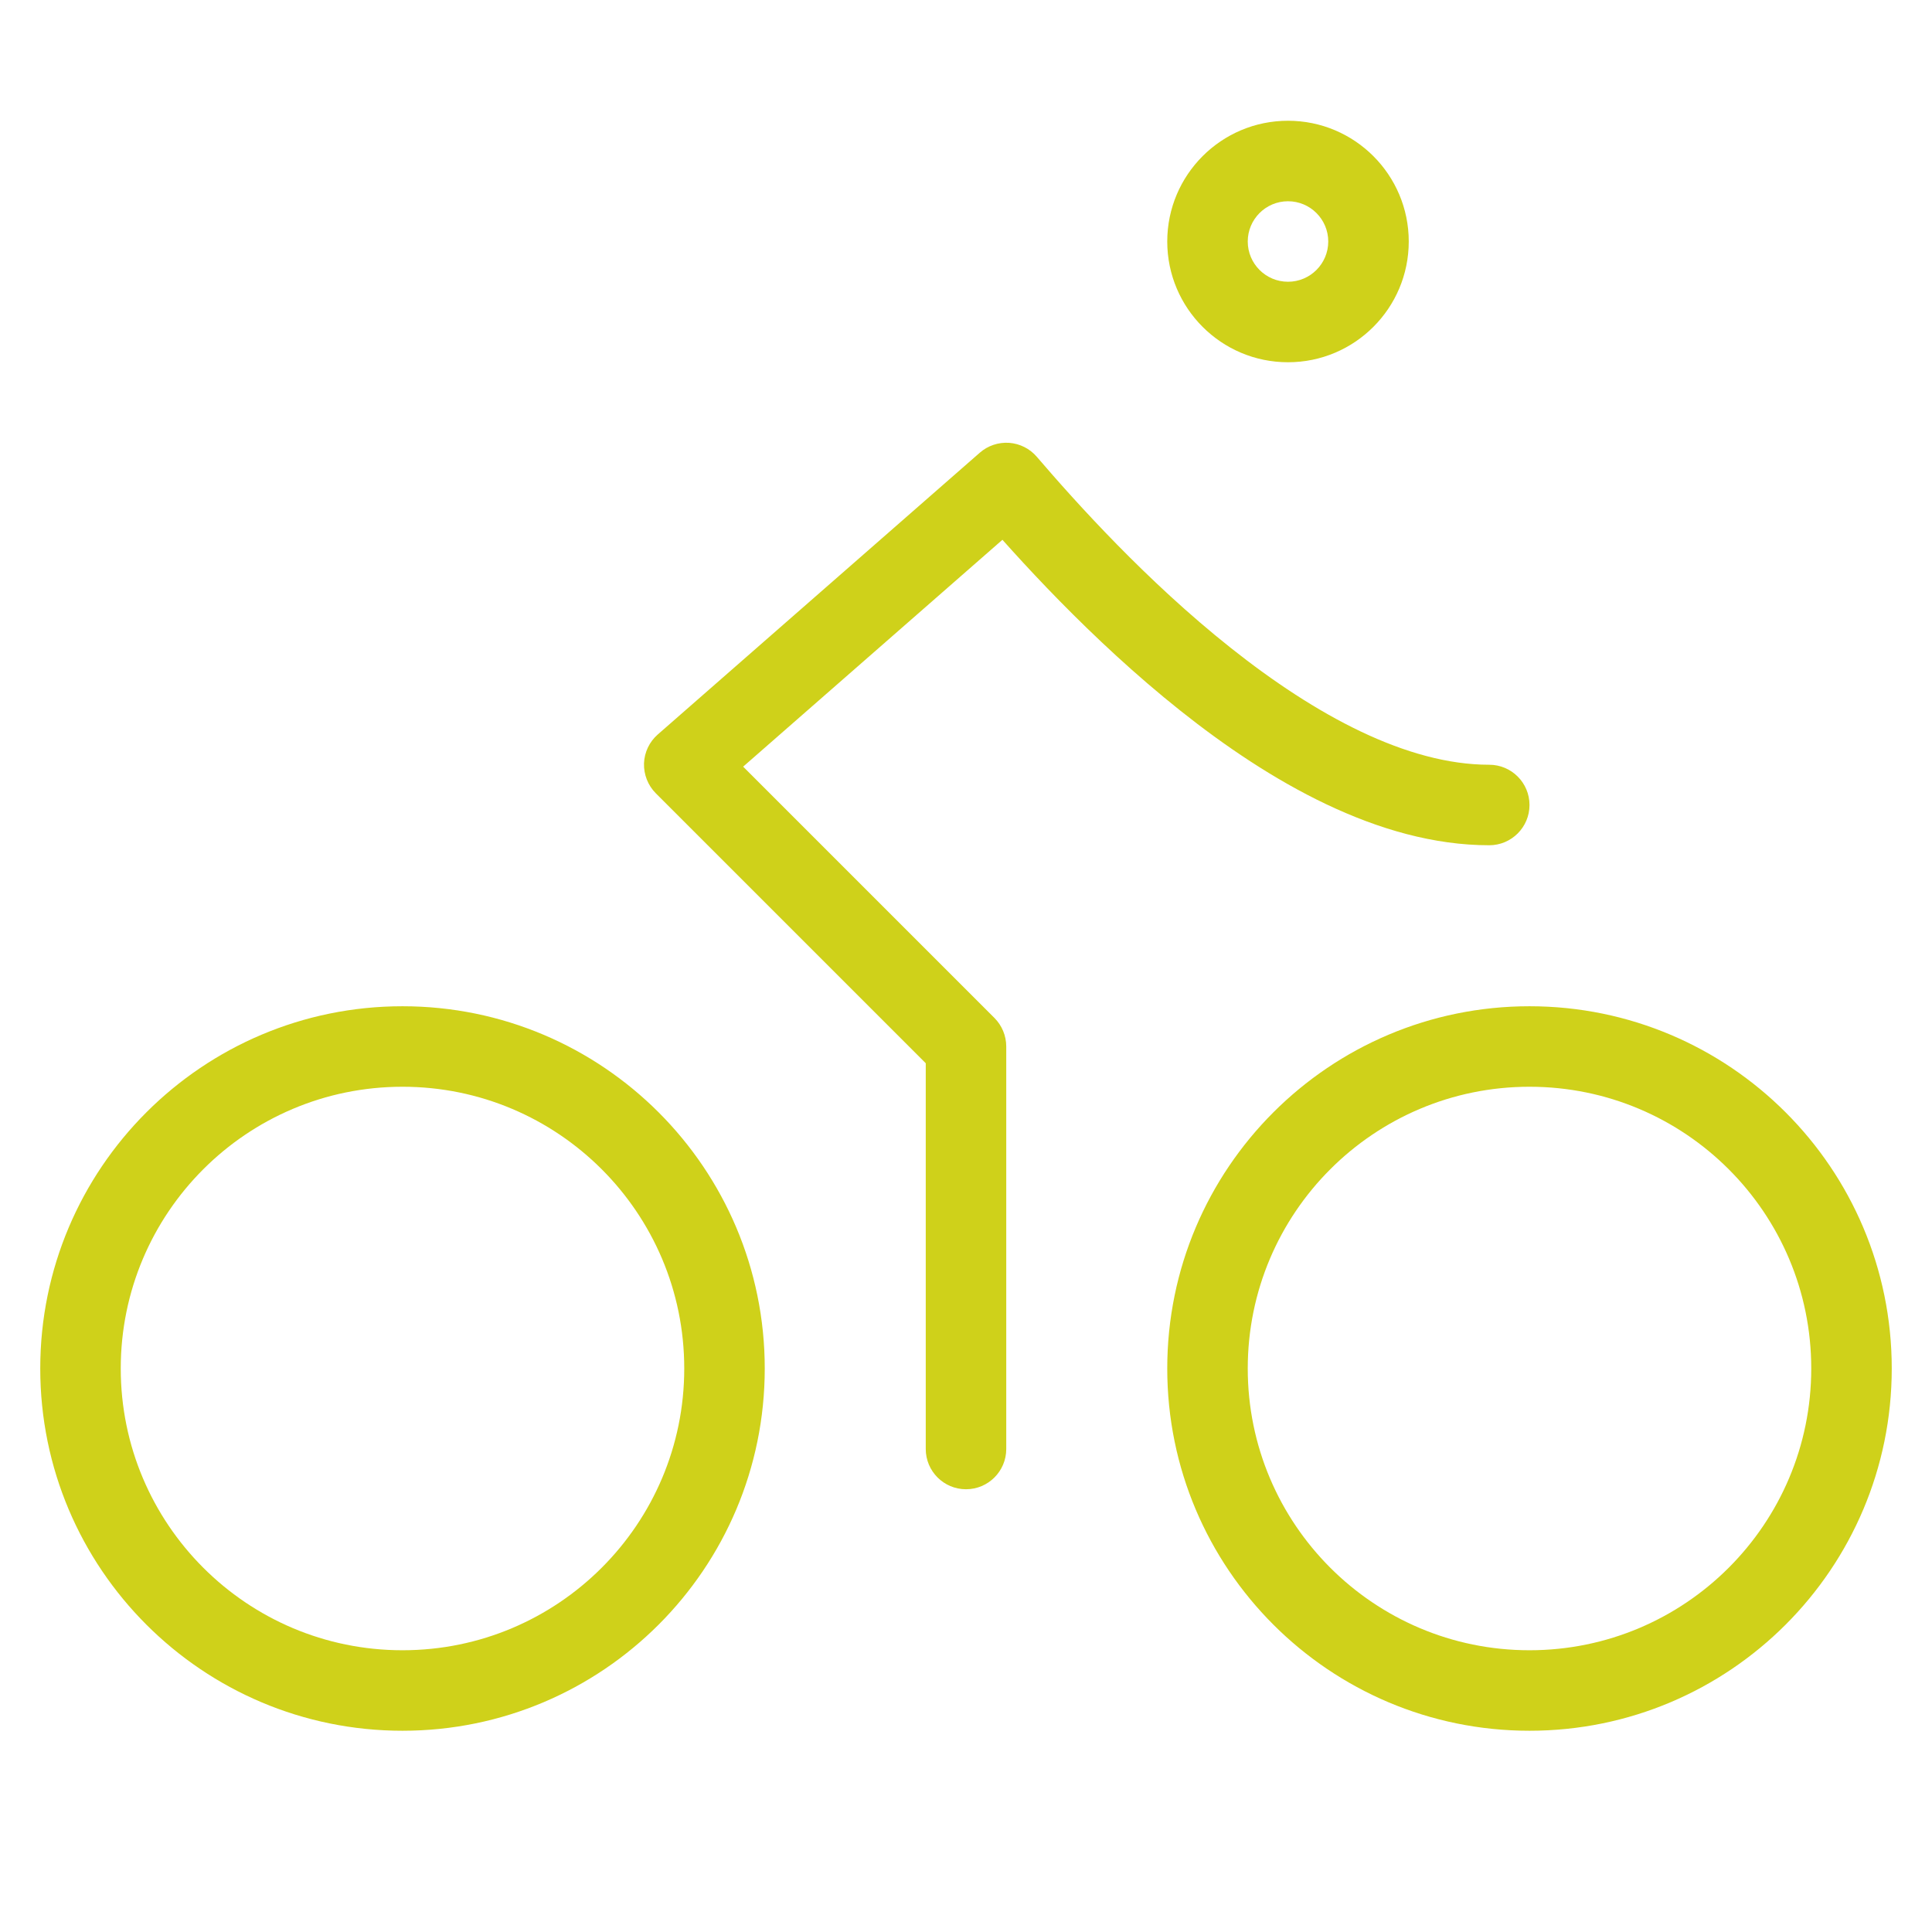 <?xml version="1.0" encoding="UTF-8"?> <svg xmlns="http://www.w3.org/2000/svg" width="24" height="24" viewBox="0 0 24 24" fill="none"><path d="M11.5 18C11.5 18.276 11.724 18.5 12 18.5C12.276 18.5 12.5 18.276 12.5 18H11.5ZM12 13H12.5C12.5 12.867 12.447 12.74 12.354 12.646L12 13ZM8.5 9.5L8.171 9.124C8.067 9.215 8.005 9.345 8 9.483C7.996 9.622 8.049 9.756 8.146 9.854L8.5 9.5ZM12.5 6L12.88 5.675C12.793 5.573 12.669 5.511 12.536 5.501C12.403 5.492 12.271 5.536 12.171 5.624L12.5 6ZM18.5 10.5C18.776 10.5 19 10.276 19 10C19 9.724 18.776 9.5 18.5 9.5V10.5ZM8.5 17C8.5 18.933 6.933 20.5 5 20.5V21.5C7.485 21.5 9.5 19.485 9.5 17H8.5ZM5 20.5C3.067 20.5 1.5 18.933 1.5 17H0.5C0.5 19.485 2.515 21.5 5 21.5V20.5ZM1.5 17C1.5 15.067 3.067 13.5 5 13.5V12.5C2.515 12.5 0.5 14.515 0.5 17H1.5ZM5 13.5C6.933 13.5 8.5 15.067 8.5 17H9.5C9.5 14.515 7.485 12.5 5 12.5V13.5ZM12.5 18V13H11.5V18H12.5ZM12.354 12.646L8.854 9.146L8.146 9.854L11.646 13.354L12.354 12.646ZM8.829 9.876L12.829 6.376L12.171 5.624L8.171 9.124L8.829 9.876ZM12.12 6.325C12.627 6.917 13.552 7.945 14.664 8.829C15.758 9.699 17.123 10.5 18.5 10.5V9.5C17.477 9.5 16.342 8.885 15.286 8.046C14.248 7.222 13.373 6.25 12.88 5.675L12.12 6.325ZM22.5 17C22.5 18.933 20.933 20.5 19 20.5V21.5C21.485 21.5 23.5 19.485 23.5 17H22.5ZM19 20.5C17.067 20.5 15.5 18.933 15.5 17H14.5C14.5 19.485 16.515 21.5 19 21.5V20.5ZM15.5 17C15.5 15.067 17.067 13.5 19 13.5V12.5C16.515 12.5 14.5 14.515 14.5 17H15.5ZM19 13.5C20.933 13.5 22.5 15.067 22.5 17H23.5C23.5 14.515 21.485 12.5 19 12.5V13.5ZM16.5 3C16.5 3.276 16.276 3.5 16 3.5V4.5C16.828 4.5 17.5 3.828 17.5 3H16.5ZM16 3.5C15.724 3.5 15.5 3.276 15.5 3H14.5C14.5 3.828 15.172 4.5 16 4.5V3.5ZM15.5 3C15.5 2.724 15.724 2.5 16 2.5V1.5C15.172 1.5 14.5 2.172 14.5 3H15.5ZM16 2.5C16.276 2.5 16.5 2.724 16.5 3H17.5C17.5 2.172 16.828 1.5 16 1.5V2.5Z" fill="#CFD11A"></path></svg> 